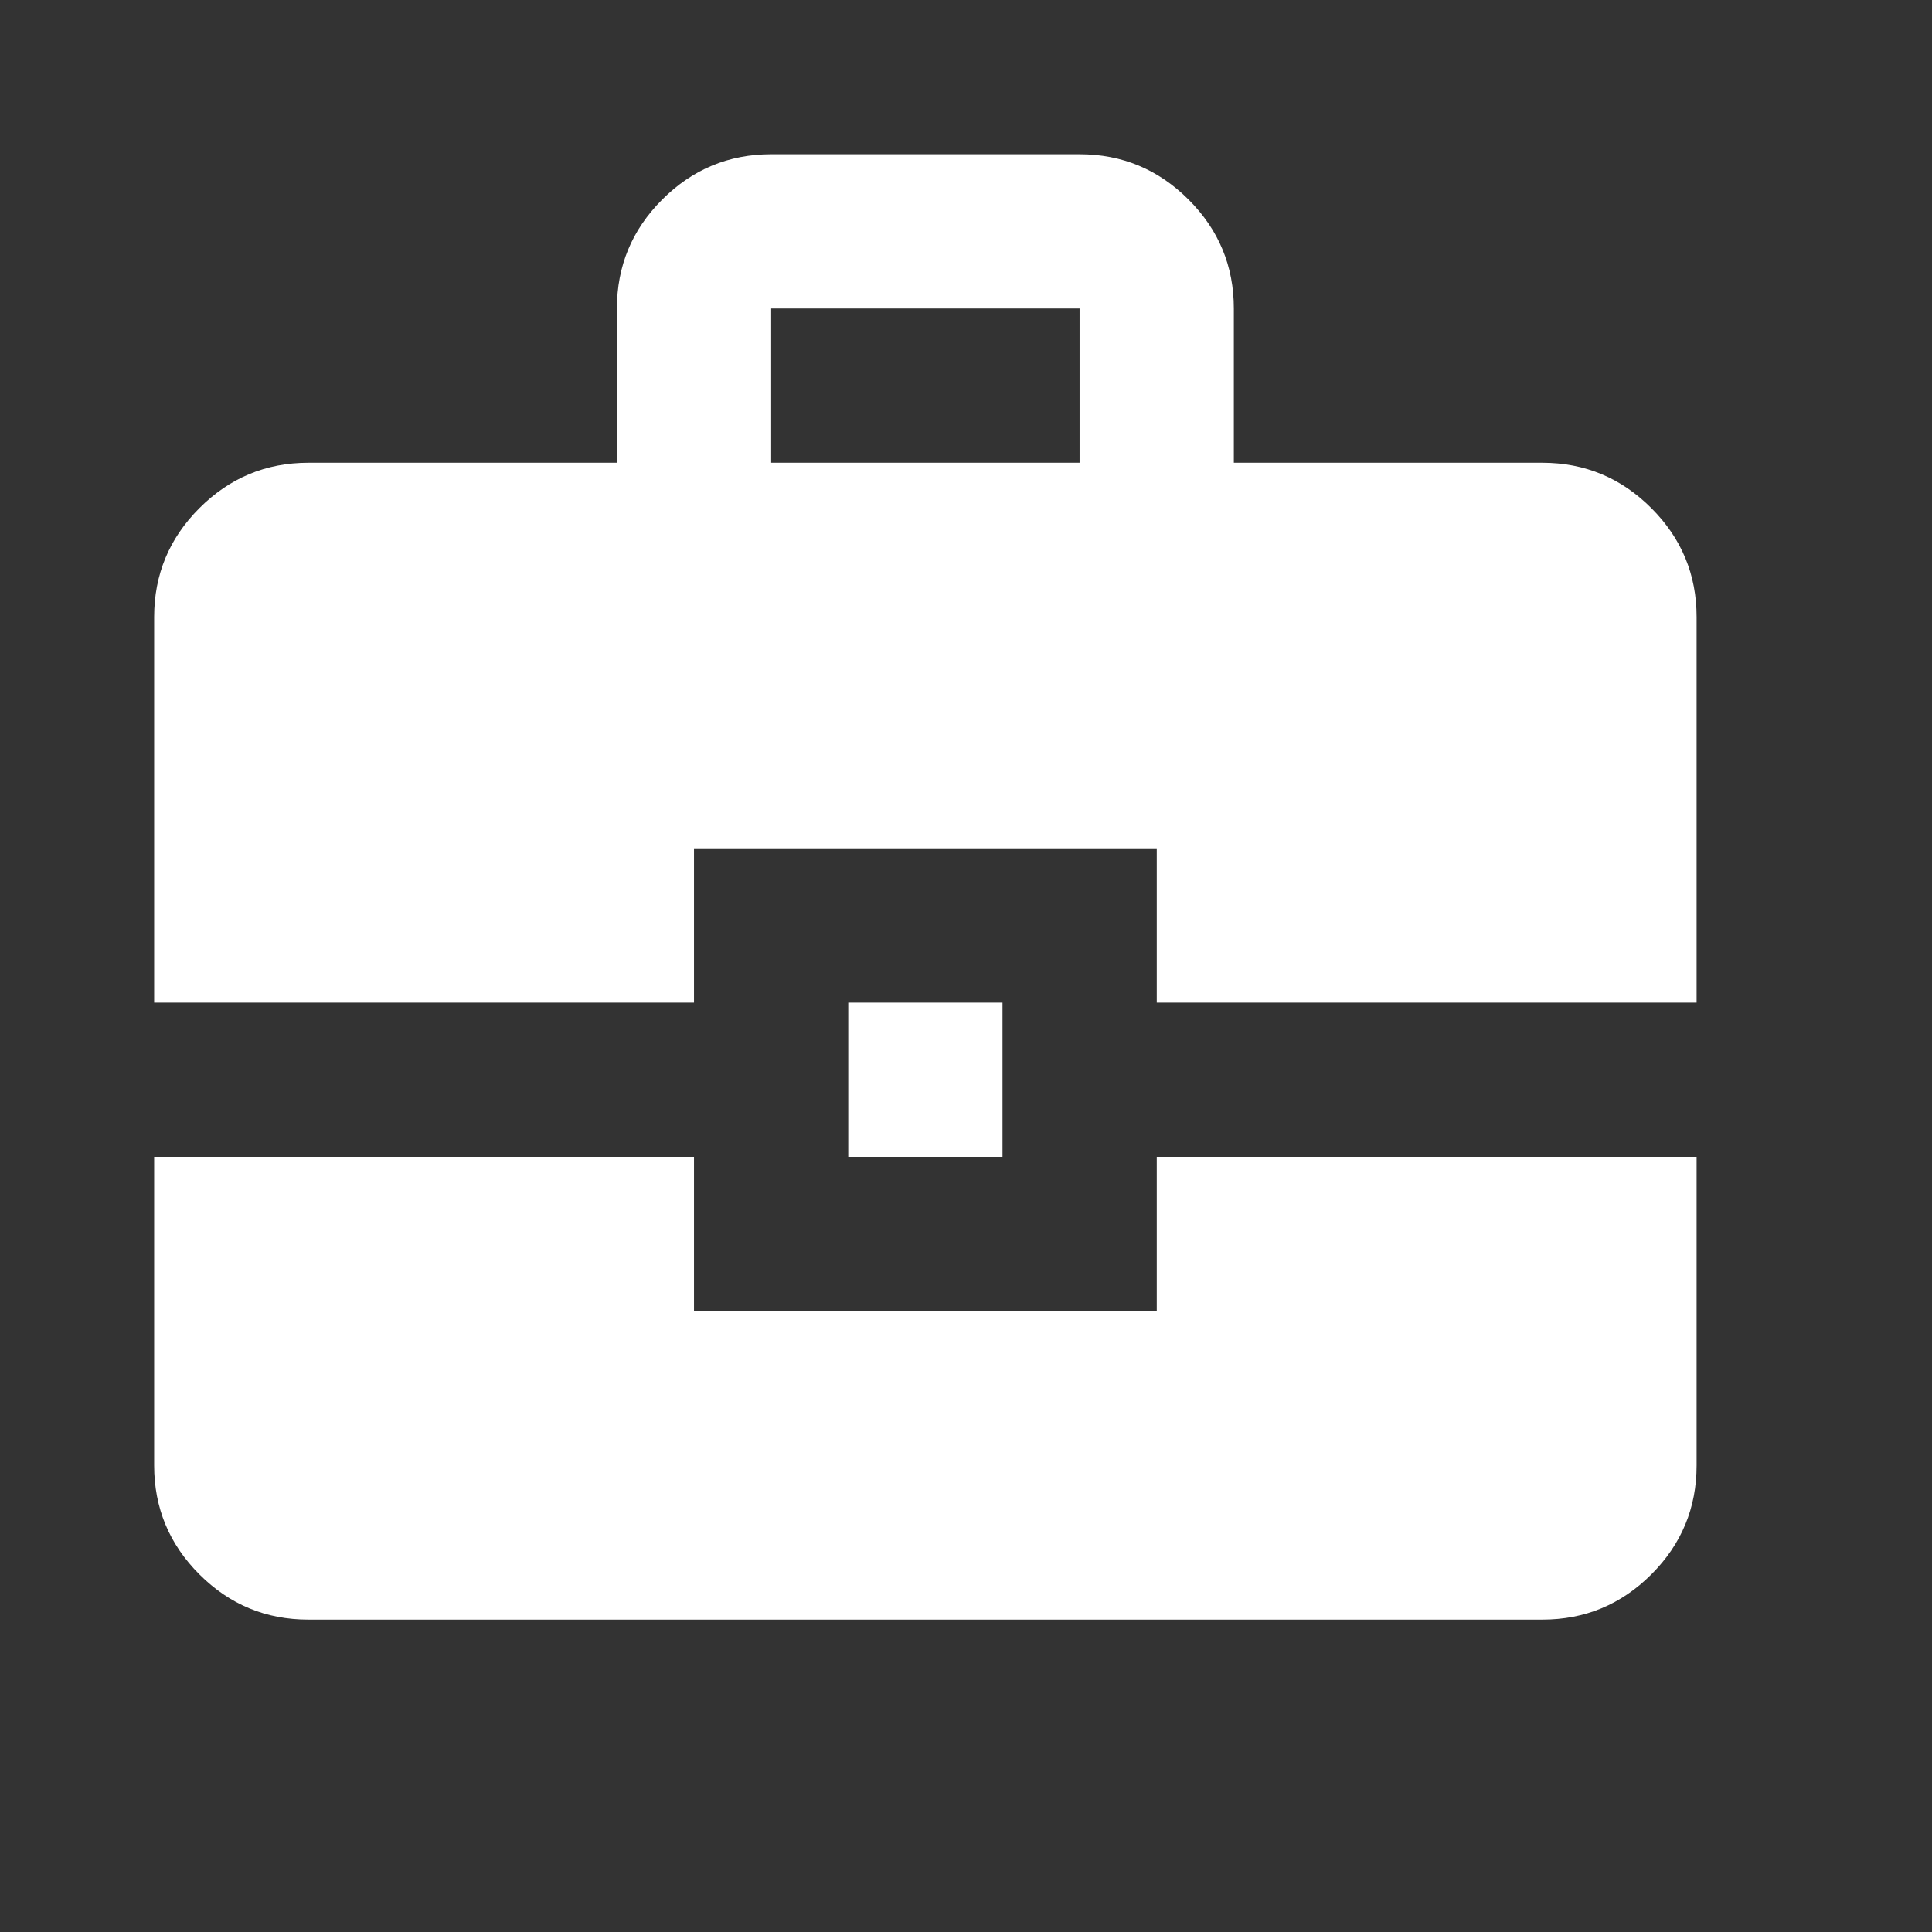 <svg width="19" height="19" viewBox="0 0 19 19" fill="none" xmlns="http://www.w3.org/2000/svg">
<rect x="0" y="0" width="19" height="19" fill="#333333" stroke="none"/>
<mask id="mask0_2767_1218" style="mask-type:alpha" maskUnits="userSpaceOnUse" x="0" y="0" width="19" height="19">
<rect width="18.204" height="18.204" fill="#D9D9D9"/>
</mask>
<g mask="url(#mask0_2767_1218)">
<path d="M3.033 15.928C2.615 15.928 2.258 15.78 1.961 15.483C1.664 15.186 1.516 14.829 1.516 14.411V11.377H6.825V12.894H11.376V11.377H16.685V14.411C16.685 14.829 16.537 15.186 16.24 15.483C15.943 15.78 15.585 15.928 15.168 15.928H3.033ZM8.342 11.377V9.86H9.859V11.377H8.342ZM1.516 9.86V6.068C1.516 5.651 1.664 5.294 1.961 4.997C2.258 4.7 2.615 4.551 3.033 4.551H6.067V3.034C6.067 2.617 6.215 2.26 6.512 1.963C6.809 1.666 7.166 1.517 7.584 1.517H10.617C11.035 1.517 11.392 1.666 11.689 1.963C11.986 2.26 12.134 2.617 12.134 3.034V4.551H15.168C15.585 4.551 15.943 4.7 16.24 4.997C16.537 5.294 16.685 5.651 16.685 6.068V9.86H11.376V8.343H6.825V9.86H1.516ZM7.584 4.551H10.617V3.034H7.584V4.551Z" fill="white"/>
</g>
</svg>
